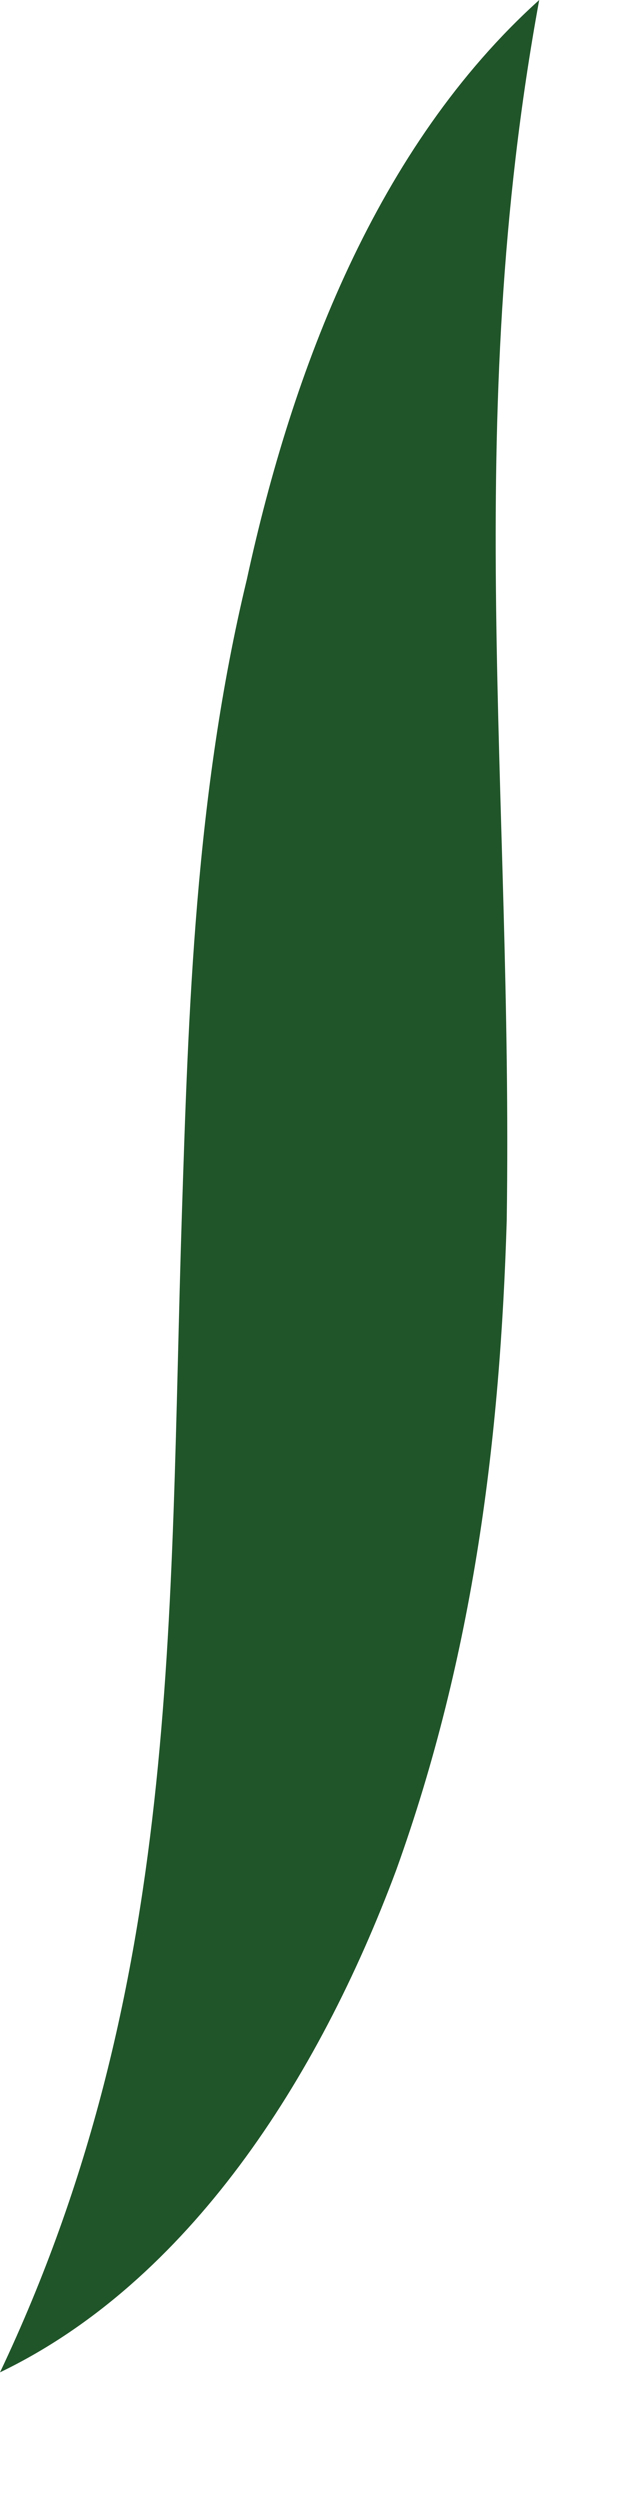 <?xml version="1.0" encoding="utf-8"?>
<svg xmlns="http://www.w3.org/2000/svg" fill="none" height="100%" overflow="visible" preserveAspectRatio="none" style="display: block;" viewBox="0 0 4 16" width="100%">
<path d="M0 15.183C1.164 12.727 1.081 10.36 1.164 7.77C1.206 6.475 1.247 5.09 1.58 3.707C1.871 2.366 2.411 0.938 3.451 0C2.952 2.724 3.284 5.046 3.243 7.814C3.201 9.199 3.034 10.583 2.536 11.968C2.037 13.307 1.206 14.602 0 15.183Z" fill="#205529" id="Vector"/>
</svg>